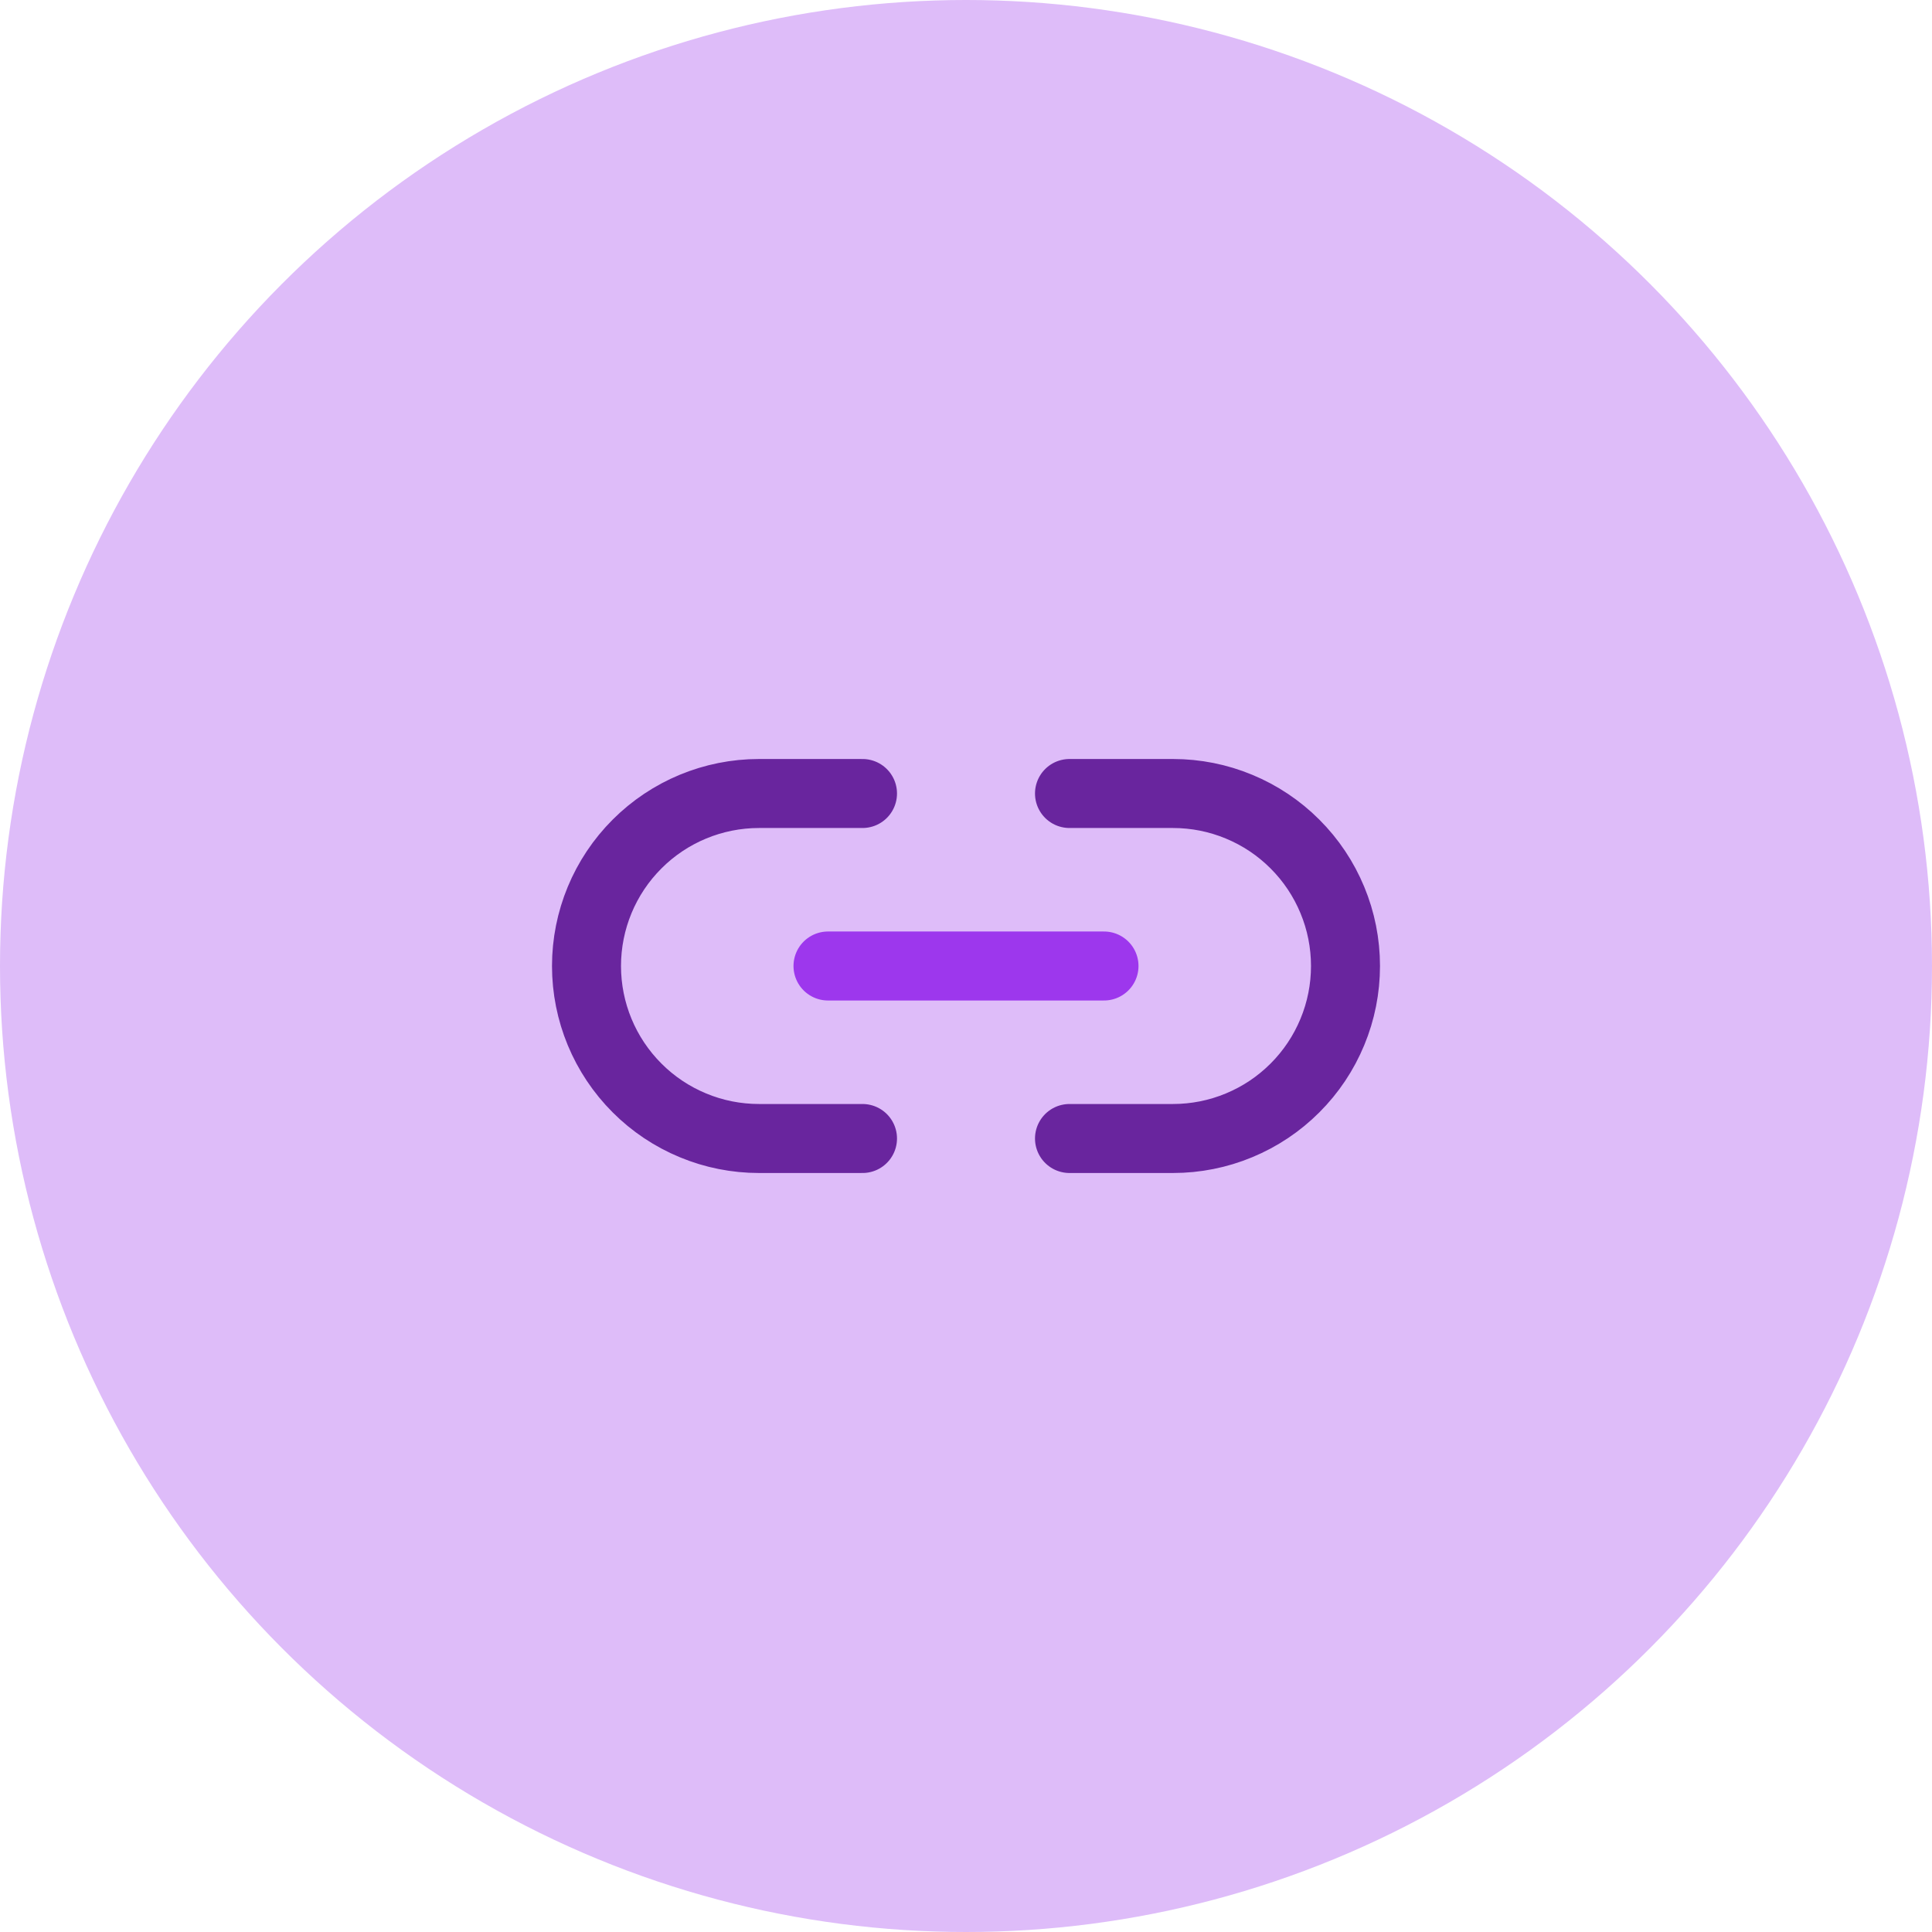 <svg width="56" height="56" viewBox="0 0 56 56" fill="none" xmlns="http://www.w3.org/2000/svg">
<circle cx="28" cy="28" r="28" fill="#DEBCF9"/>
<path d="M31 23H34C34.657 23 35.307 23.129 35.913 23.381C36.52 23.632 37.071 24 37.535 24.465C38 24.929 38.368 25.48 38.619 26.087C38.871 26.693 39 27.343 39 28C39 28.657 38.871 29.307 38.619 29.913C38.368 30.52 38 31.071 37.535 31.535C37.071 32 36.52 32.368 35.913 32.619C35.307 32.871 34.657 33 34 33H31M25 33H22C21.343 33 20.693 32.871 20.087 32.619C19.48 32.368 18.929 32 18.465 31.535C17.527 30.598 17 29.326 17 28C17 26.674 17.527 25.402 18.465 24.465C19.402 23.527 20.674 23 22 23H25" stroke="#69259E" stroke-width="2" stroke-linecap="round" stroke-linejoin="round"/>
<path d="M24 28H32" stroke="#9D37ED" stroke-width="2" stroke-linecap="round" stroke-linejoin="round"/>
</svg>

